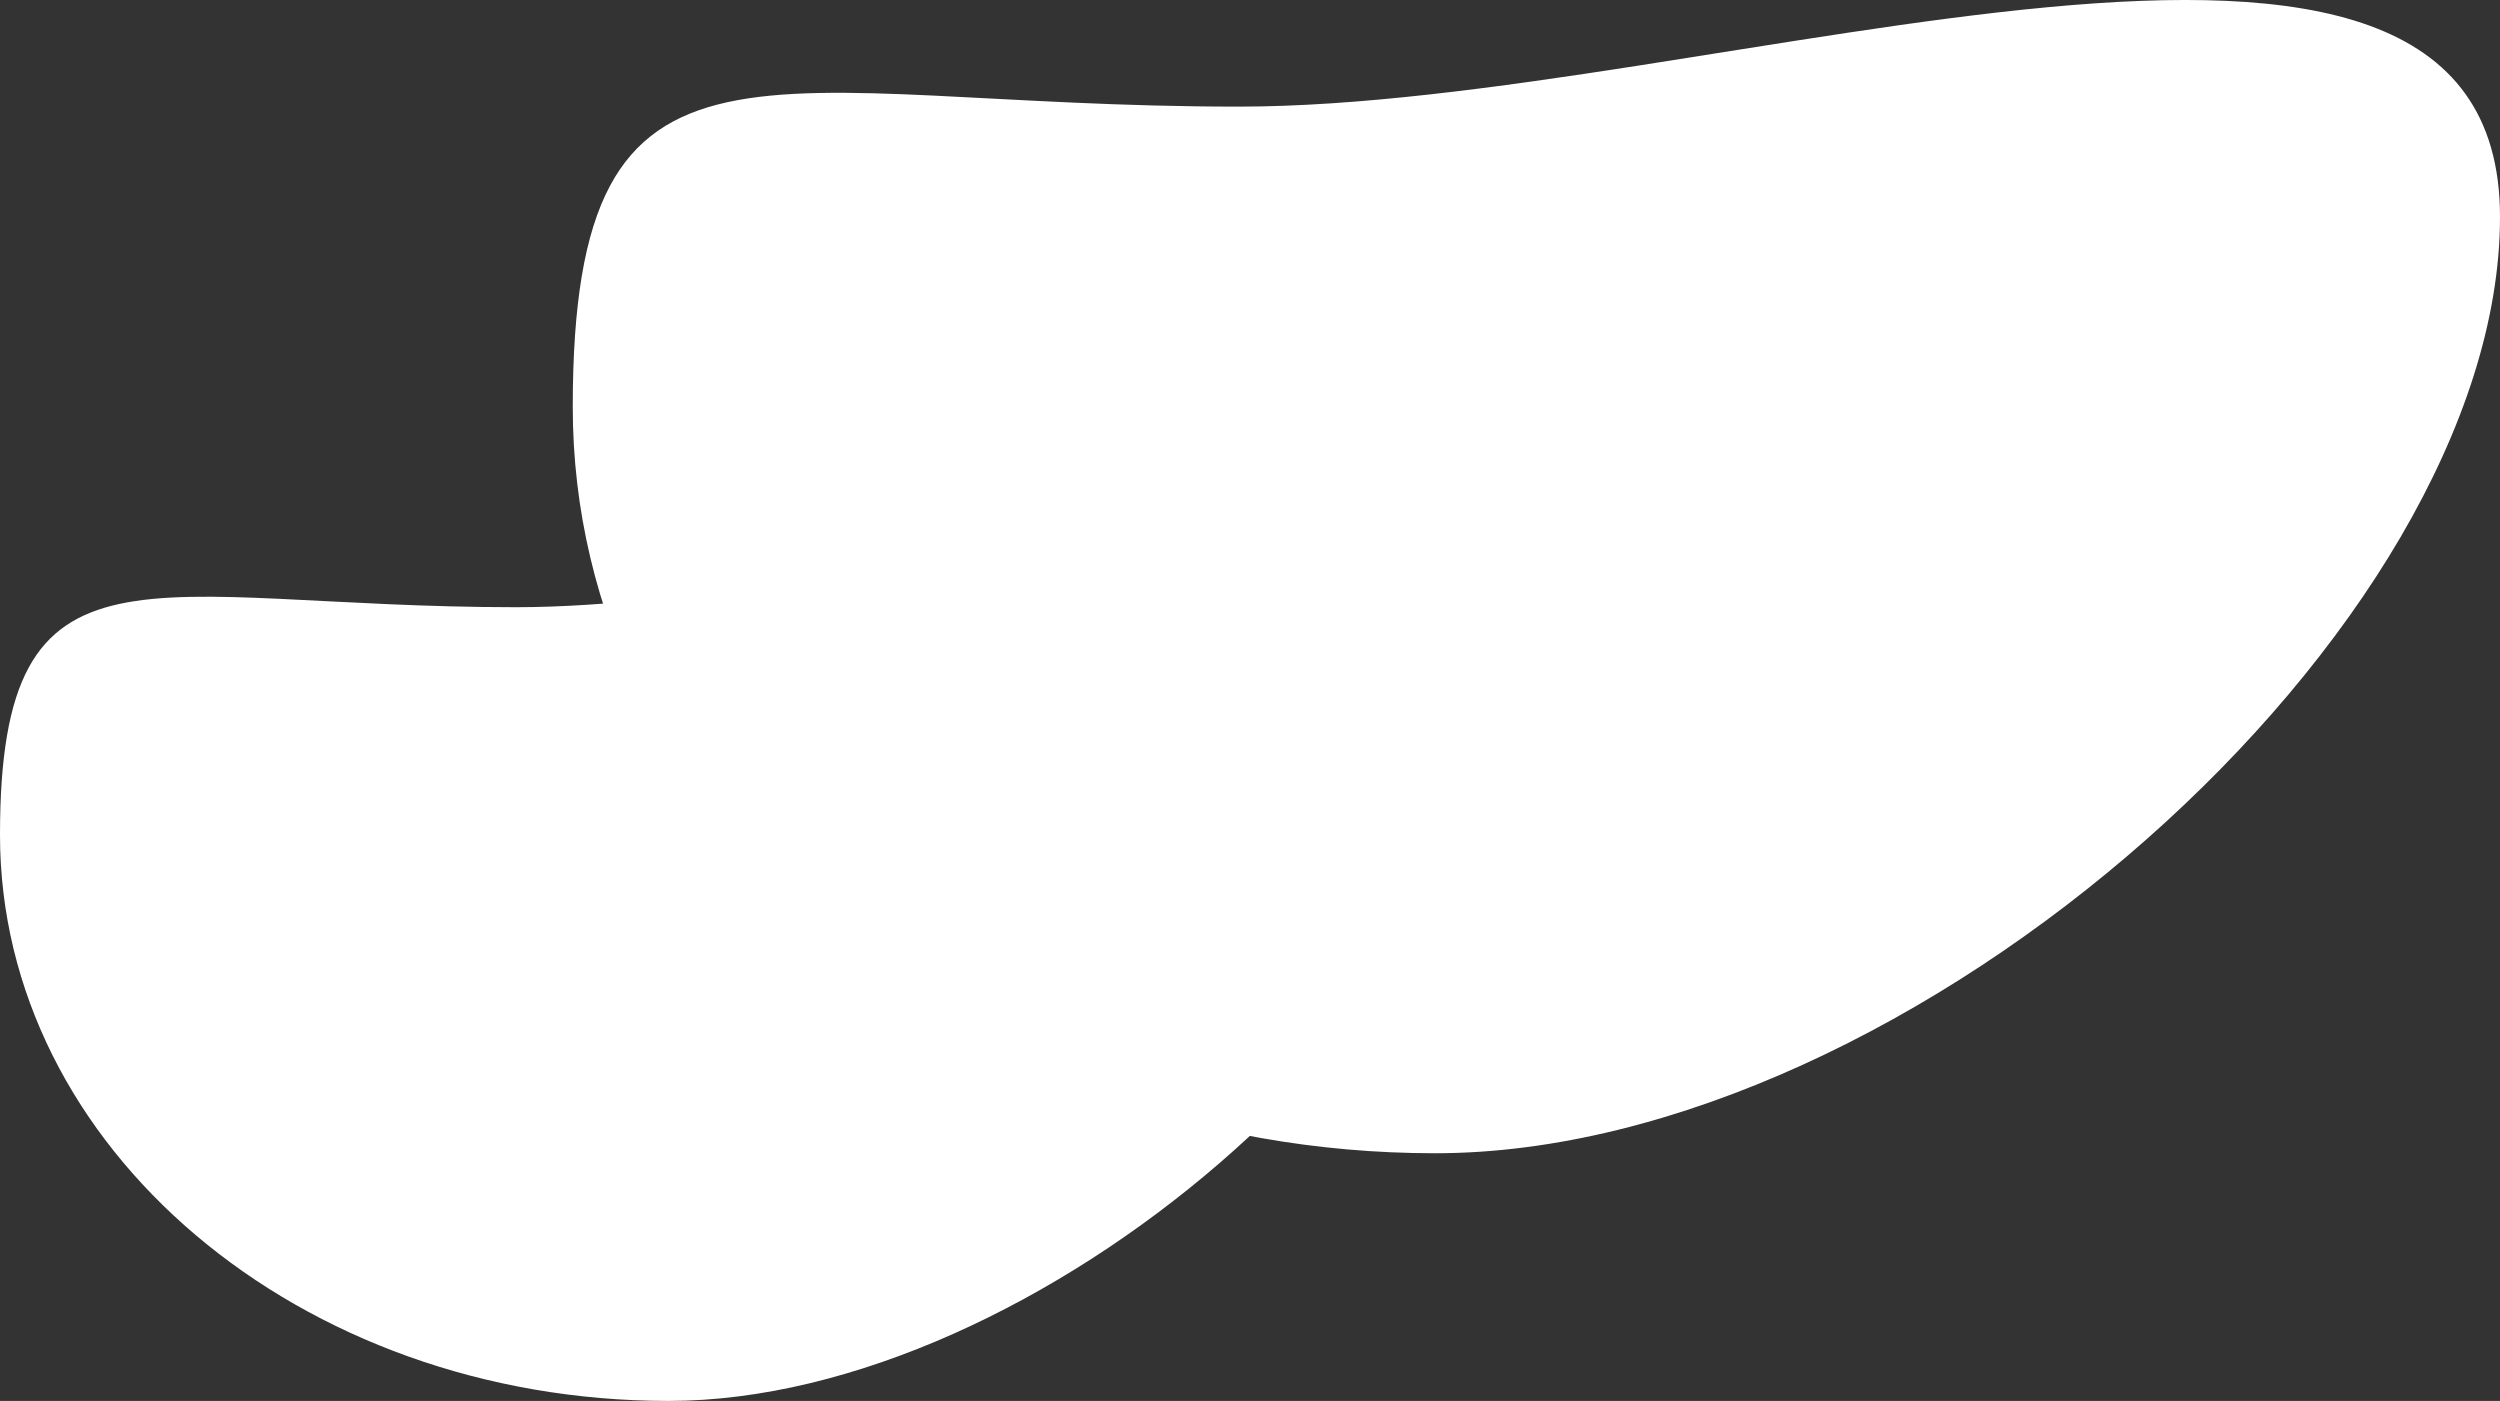 <svg xmlns="http://www.w3.org/2000/svg" width="323" height="181" viewBox="0 0 323 181">
  <rect x="0" y="0" width="323" height="181" fill="#333333" stroke="none"/>
  <g id="Group_21" data-name="Group 21" transform="translate(-577 -11)">
    <path id="Oval_4" data-name="Oval 4" d="M111.421,149C172.958,149,249,81.27,249,28.021S147.562,13.776,86.025,13.776,0-.663,0,52.586,49.885,149,111.421,149Z" transform="translate(651 11)" fill="#fff"/>
    <path id="Oval_4_Copy" data-name="Oval 4 Copy" d="M86.363,113C134.06,113,193,61.634,193,21.251s-78.625-10.8-126.322-10.8S0-.5,0,39.88,38.666,113,86.363,113Z" transform="translate(577 79)" fill="#fff"/>
  </g>
</svg>
